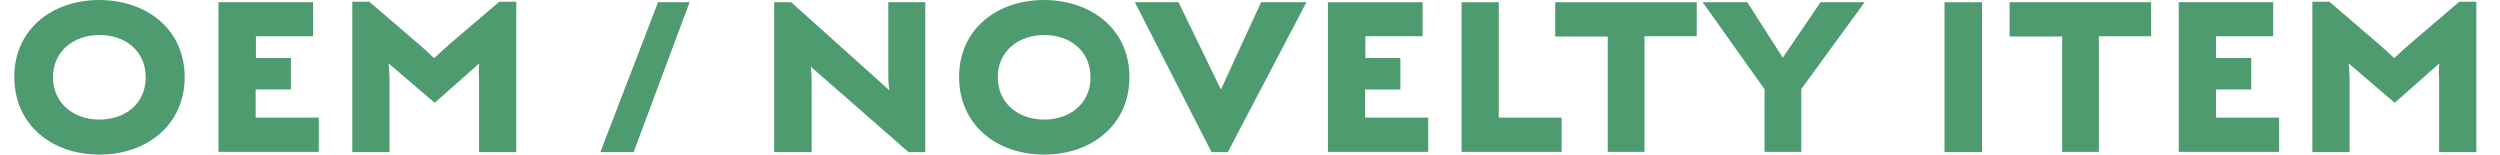 <?xml version="1.0" encoding="utf-8"?>
<!-- Generator: Adobe Illustrator 27.7.0, SVG Export Plug-In . SVG Version: 6.00 Build 0)  -->
<svg version="1.1" id="レイヤー_1" xmlns="http://www.w3.org/2000/svg" xmlns:xlink="http://www.w3.org/1999/xlink" x="0px"
	 y="0px" viewBox="0 0 1014 62.7" style="enable-background:new 0 0 1014 62.7;" xml:space="preserve">
<style type="text/css">
	.st0{enable-background:new    ;}
	.st1{fill:#4E9B6F;}
</style>
<g class="st0">
	<path class="st1" d="M40.3,62.7C21,62.7,5.8,50.6,5.8,31.2c0-19.3,15.3-31.2,34.5-31.2c19.3,0.1,34.6,11.9,34.6,31.3
		C74.9,50.6,59.6,62.7,40.3,62.7z M40.3,14.2c-10.2,0-18.8,6.4-18.8,17.1c0,10.8,8.6,17.2,18.8,17.2c10.4,0,18.8-6.4,18.8-17.1
		C59.1,20.5,50.7,14.2,40.3,14.2z"/>
	<path class="st1" d="M127,0.9v13.8h-23.2v8.8H118v12.8h-14.3v11.4h25.6v13.9H88.6V0.9H127z"/>
	<path class="st1" d="M194.4,25.7l-18.1,16l-18.7-16c0.2,1.6,0.4,4.4,0.4,6.2v29.8h-15.1v-61h6.9l20.4,17.5c1.9,1.6,4.4,4,5.9,5.4
		c1.6-1.5,4.3-4,5.9-5.4l20.5-17.5h6.9v61h-15.1V31.6C194.1,29.9,194.2,27.2,194.4,25.7z"/>
	<path class="st1" d="M257,61.7h-13.5l23.4-60.8h12.8L257,61.7z"/>
	<path class="st1" d="M328.8,27c0.2,1.1,0.4,3.3,0.4,5.7v29H314V0.9h6.9l39.8,35.7c-0.2-1.3-0.4-3.5-0.4-5V0.9h15v60.8h-6.8
		L328.8,27z"/>
	<path class="st1" d="M423.5,62.7c-19.3,0-34.5-12.1-34.5-31.5c0-19.3,15.3-31.2,34.5-31.2c19.3,0.1,34.6,11.9,34.6,31.3
		C458.1,50.6,442.8,62.7,423.5,62.7z M423.5,14.2c-10.2,0-18.8,6.4-18.8,17.1c0,10.8,8.6,17.2,18.8,17.2c10.4,0,18.8-6.4,18.8-17.1
		C442.3,20.5,433.9,14.2,423.5,14.2z"/>
	<path class="st1" d="M460.3,0.9H478l17.2,35.4l16.3-35.4h18.4l-31.9,60.8h-6.6L460.3,0.9z"/>
	<path class="st1" d="M577,0.9v13.8h-23.2v8.8H568v12.8h-14.3v11.4h25.6v13.9h-40.7V0.9H577z"/>
	<path class="st1" d="M607.9,0.9v46.8h25.5v13.9h-40.6V0.9H607.9z"/>
	<path class="st1" d="M652.1,61.7V14.8h-21.3V0.9h57.4v13.8h-21.2v46.9H652.1z"/>
	<path class="st1" d="M715.7,61.6V36.2L690.6,0.9h18.1l14.4,22.5l15.3-22.5h17.9l-25.7,35.2v25.5H715.7z"/>
	<path class="st1" d="M803.9,0.9v60.8h-15.2V0.9H803.9z"/>
	<path class="st1" d="M836.4,61.7V14.8h-21.3V0.9h57.4v13.8h-21.2v46.9H836.4z"/>
	<path class="st1" d="M922,0.9v13.8h-23.2v8.8h14.3v12.8h-14.3v11.4h25.6v13.9h-40.7V0.9H922z"/>
	<path class="st1" d="M989.4,25.7l-18.1,16l-18.7-16c0.2,1.6,0.4,4.4,0.4,6.2v29.8h-15.1v-61h6.9l20.4,17.5c1.9,1.6,4.4,4,5.9,5.4
		c1.6-1.5,4.3-4,5.9-5.4l20.5-17.5h6.9v61h-15.1V31.6C989.1,29.9,989.2,27.2,989.4,25.7z"/>
</g>
</svg>
